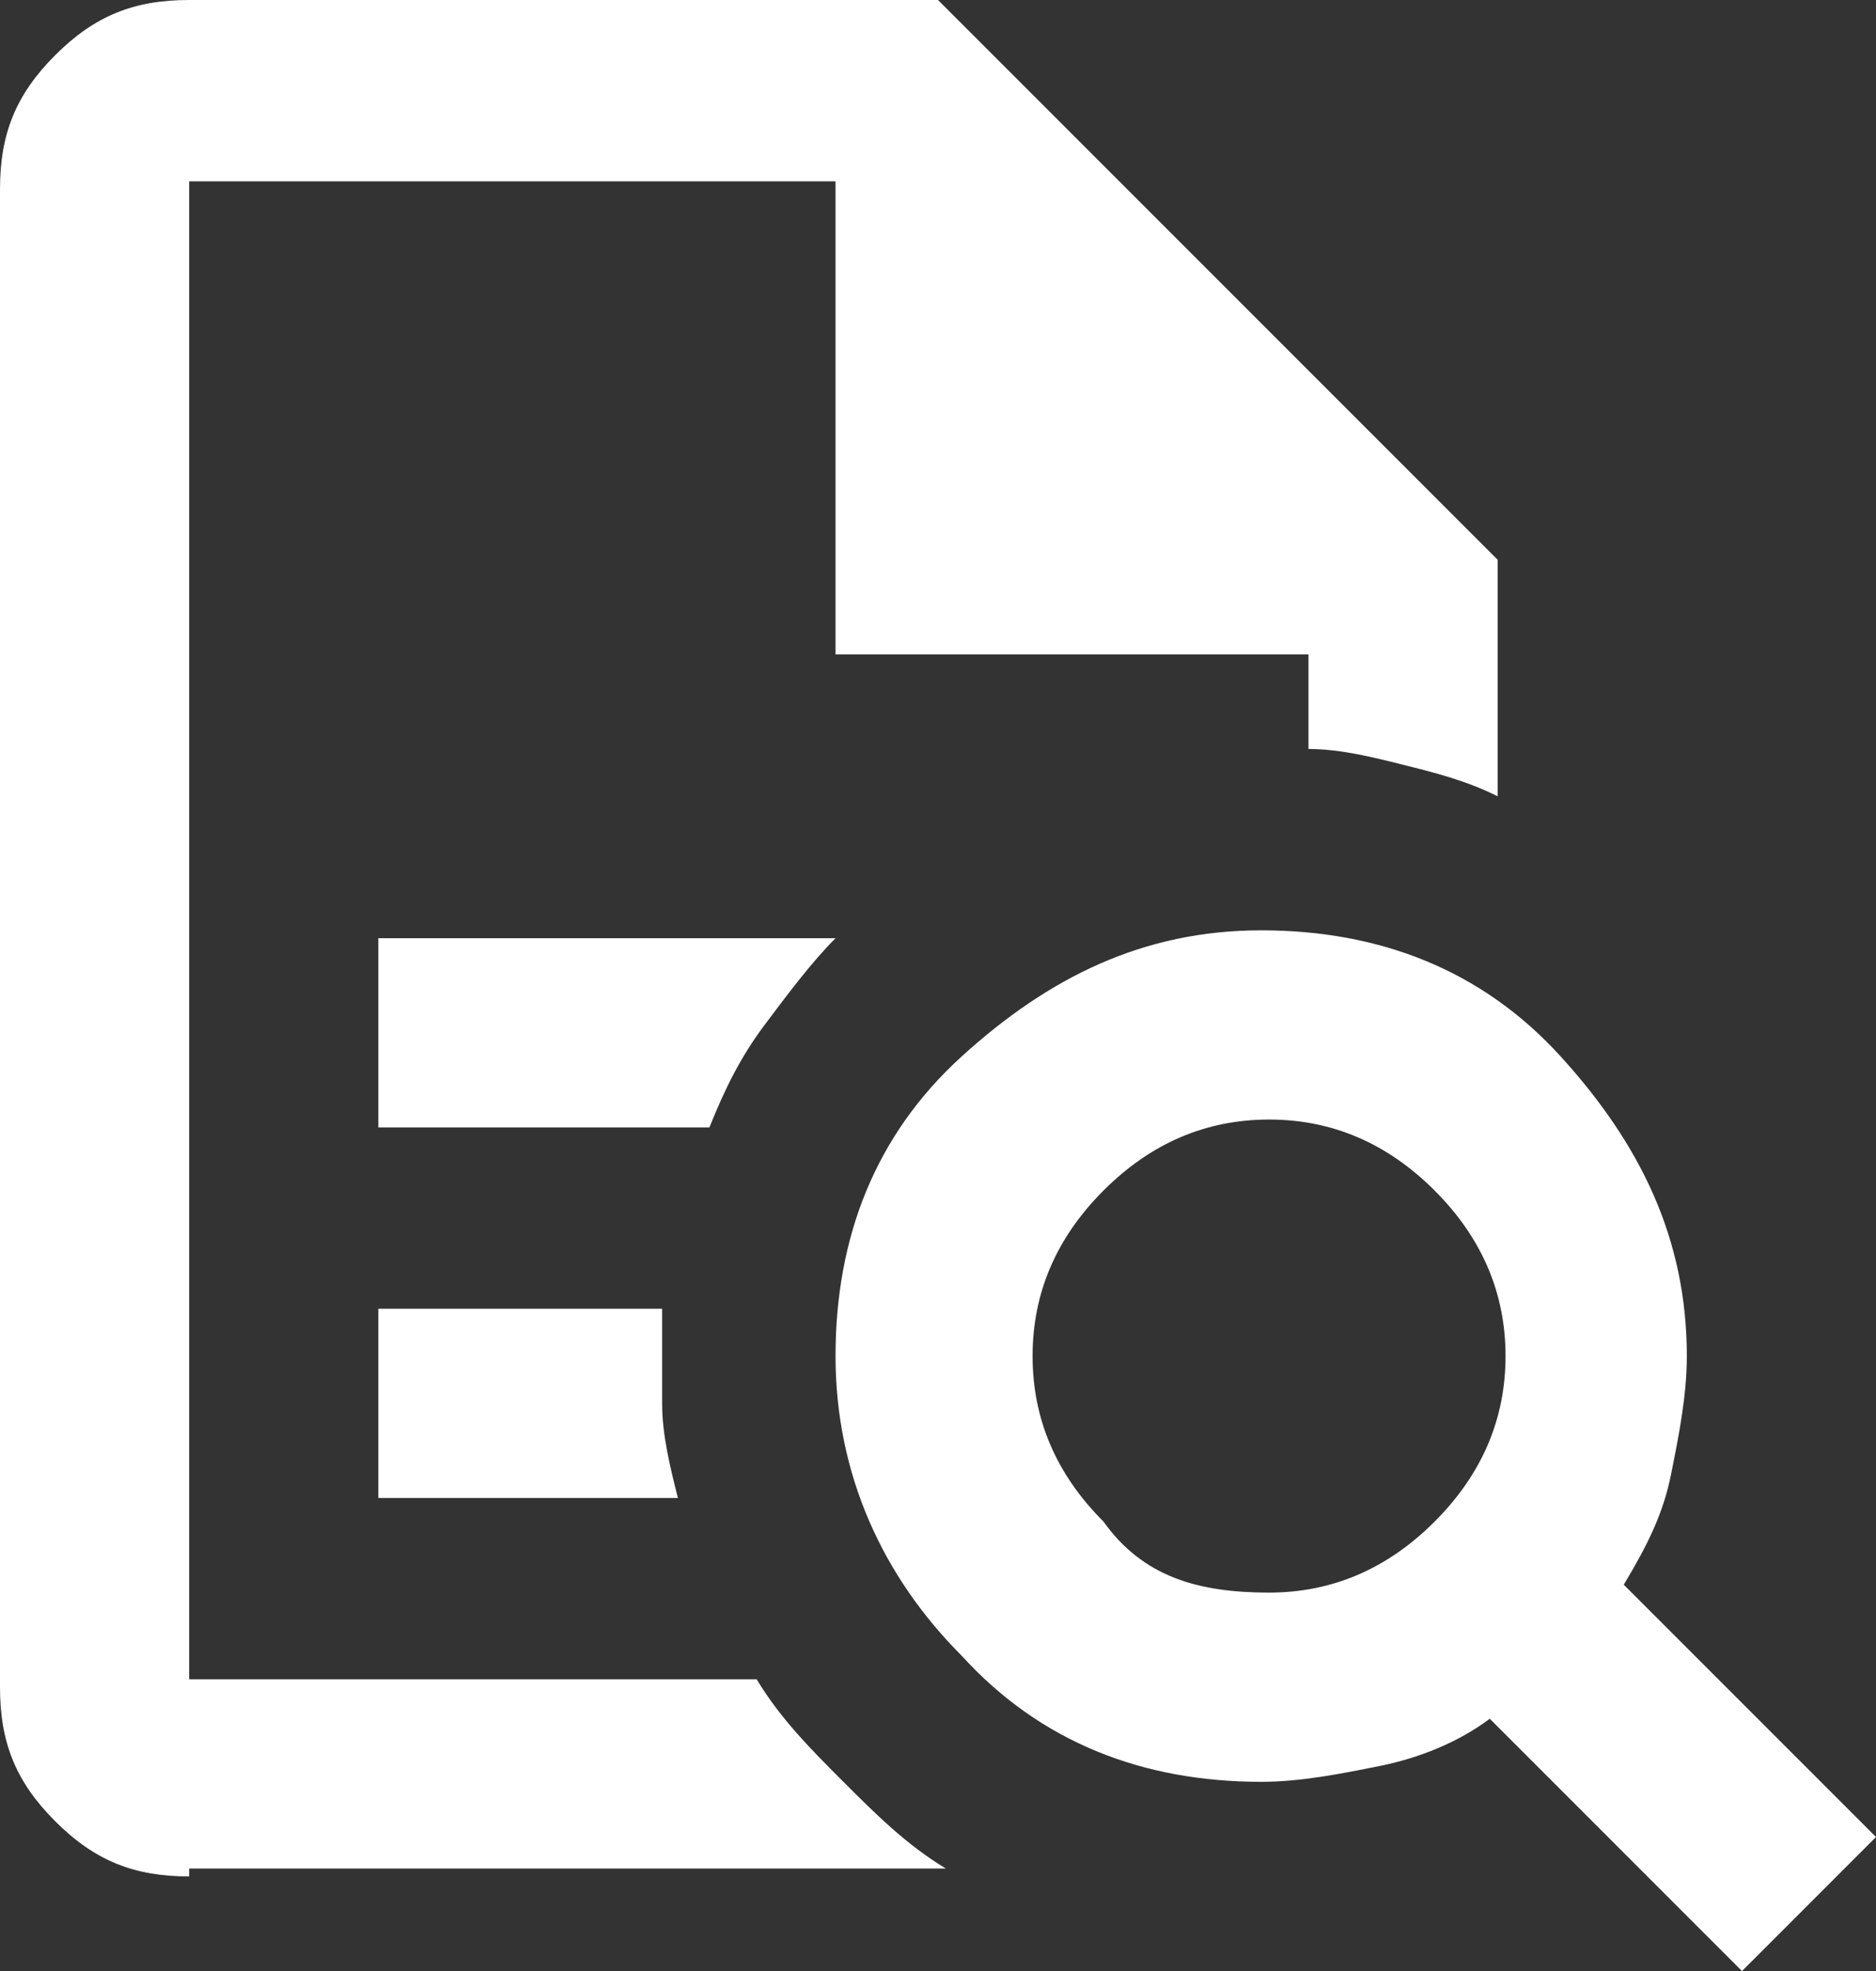<?xml version="1.0" encoding="UTF-8"?>
<!-- Generator: Adobe Illustrator 27.9.0, SVG Export Plug-In . SVG Version: 6.00 Build 0)  -->
<svg xmlns="http://www.w3.org/2000/svg" xmlns:xlink="http://www.w3.org/1999/xlink" version="1.1" id="Layer_1" x="0px" y="0px" viewBox="0 0 23.8 25" style="enable-background:new 0 0 23.8 25;" xml:space="preserve">
<rect x="0" y="0" width="23.8" height="25" fill="#333333" stroke="none"/>
<style type="text/css">
	.st0{fill:#FFFFFF;}
</style>
<path class="st0" d="M2.4,2.4v7.2v0v11.9V2.4v6V2.4z M4.8,14.3h4.2c0.2-0.5,0.4-0.9,0.7-1.3c0.3-0.4,0.6-0.8,0.9-1.1H4.8V14.3z   M4.8,19h3.8c-0.1-0.4-0.2-0.8-0.2-1.2c0-0.4,0-0.8,0-1.2H4.8V19z M2.4,23.8c-0.7,0-1.2-0.2-1.7-0.7S0,22.1,0,21.4v-19  c0-0.7,0.2-1.2,0.7-1.7S1.7,0,2.4,0h9.5L19,7.1v3c-0.4-0.2-0.8-0.3-1.2-0.4c-0.4-0.1-0.8-0.2-1.2-0.2V8.3h-6v-6H2.4v19h7.2  c0.3,0.5,0.7,0.9,1.1,1.3s0.8,0.8,1.3,1.1H2.4z M16.1,20.2c0.8,0,1.5-0.3,2.1-0.9c0.6-0.6,0.9-1.3,0.9-2.1c0-0.8-0.3-1.5-0.9-2.1  c-0.6-0.6-1.3-0.9-2.1-0.9c-0.8,0-1.5,0.3-2.1,0.9c-0.6,0.6-0.9,1.3-0.9,2.1c0,0.8,0.3,1.5,0.9,2.1C14.5,20,15.2,20.2,16.1,20.2z   M22.1,25l-3.2-3.2c-0.4,0.3-0.9,0.5-1.4,0.6c-0.5,0.1-1,0.2-1.5,0.2c-1.5,0-2.8-0.5-3.8-1.6c-1-1-1.6-2.3-1.6-3.8  c0-1.5,0.5-2.8,1.6-3.8s2.3-1.6,3.8-1.6s2.8,0.5,3.8,1.6s1.6,2.3,1.6,3.8c0,0.5-0.1,1-0.2,1.5s-0.3,0.9-0.6,1.4l3.2,3.2L22.1,25z"></path>
</svg>
